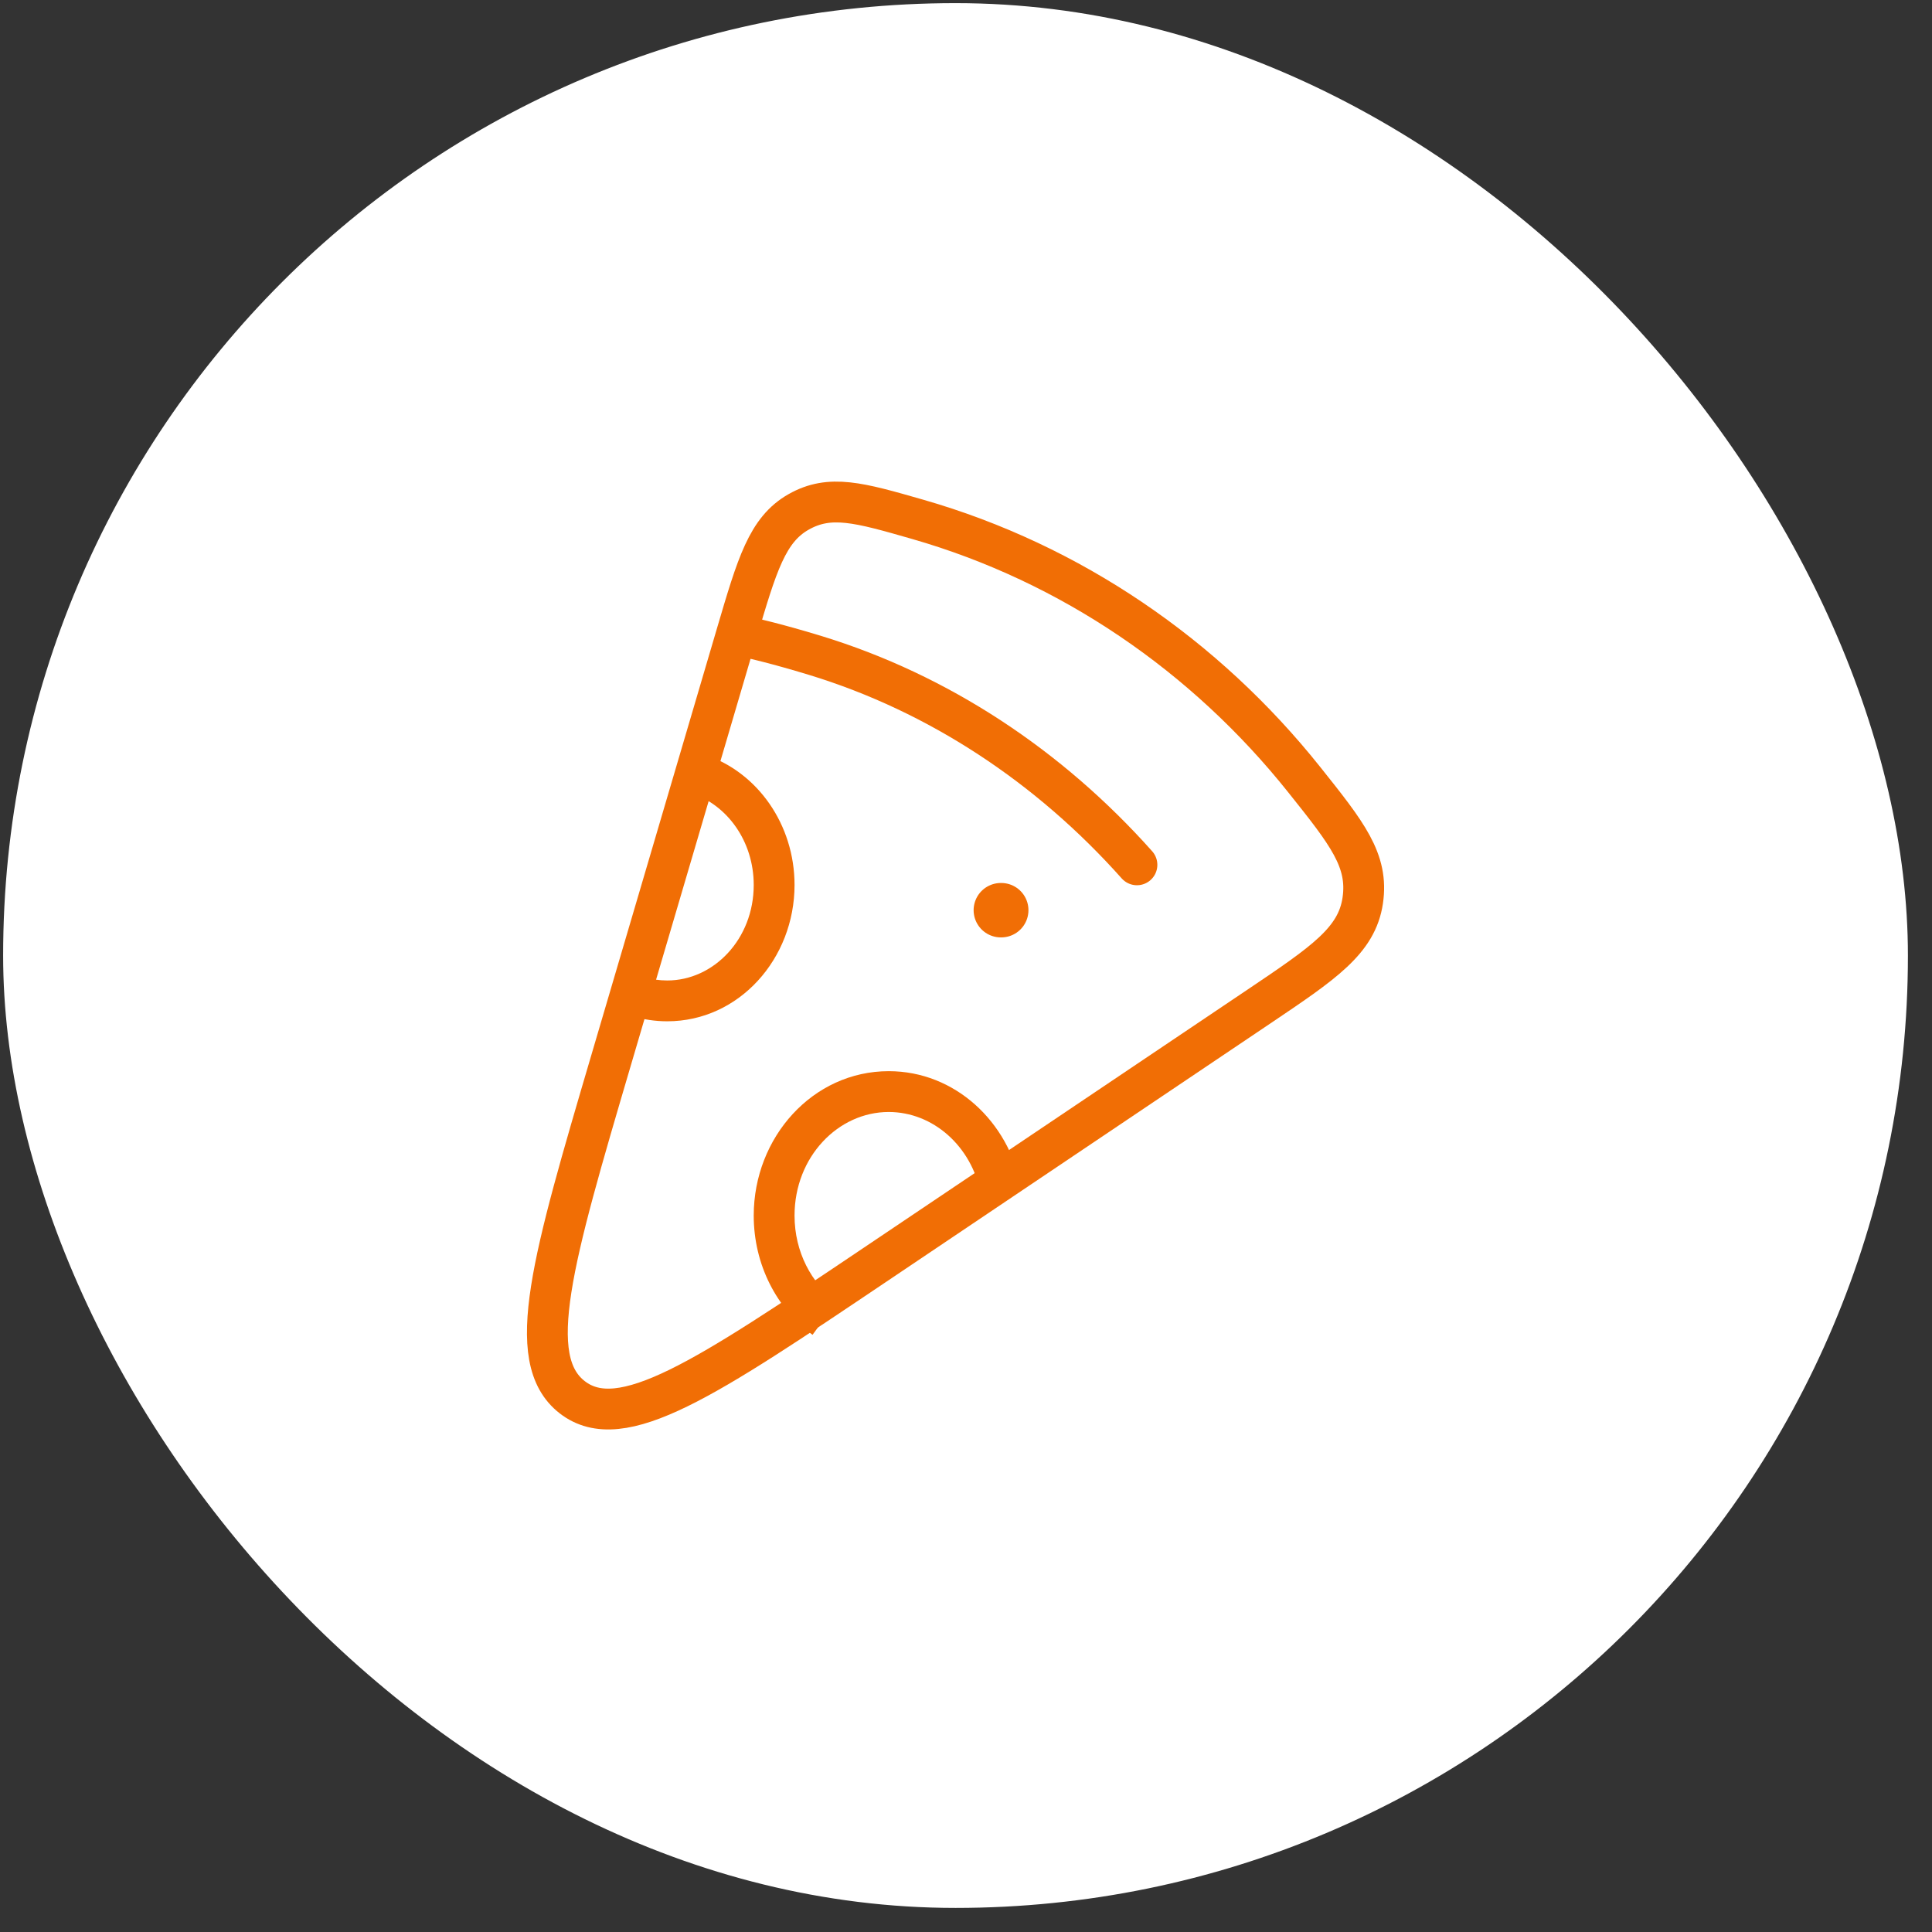 <?xml version="1.0" encoding="UTF-8"?> <svg xmlns="http://www.w3.org/2000/svg" width="71" height="71" viewBox="0 0 71 71" fill="none"><rect x="0" y="0" width="71" height="71" fill="#333333" stroke="none"/><rect x="0.115" y="0.115" width="70" height="70" rx="35" fill="white"></rect><path d="M32.149 46.484L46.248 37.001C48.656 35.38 49.861 34.57 50.08 33.095C50.298 31.62 49.507 30.629 47.925 28.646C44.295 24.096 39.362 20.704 33.719 19.084C31.573 18.468 30.499 18.16 29.348 18.813C28.198 19.466 27.822 20.741 27.071 23.292L22.46 38.954C20.302 46.281 19.223 49.945 21.028 51.347C22.833 52.75 25.938 50.661 32.149 46.484Z" stroke="#F16E05" stroke-width="1.5"></path><path d="M27.616 23.449C27.616 23.449 28.512 23.646 29.949 24.084C34.502 25.475 38.564 28.17 41.782 31.782" stroke="#F16E05" stroke-width="1.5" stroke-linecap="round"></path><path d="M29.199 44.672C29.199 42.513 30.803 40.865 32.66 40.865V39.365C29.865 39.365 27.699 41.798 27.699 44.672H29.199ZM32.66 40.865C34.283 40.865 35.706 42.115 36.046 43.878L37.519 43.594C37.061 41.222 35.096 39.365 32.66 39.365V40.865ZM30.746 47.843C29.824 47.169 29.199 46.01 29.199 44.672H27.699C27.699 46.478 28.544 48.09 29.86 49.054L30.746 47.843Z" fill="#F16E05"></path><path d="M27.699 32.523C27.699 34.519 26.22 36.032 24.521 36.032V37.532C27.16 37.532 29.199 35.231 29.199 32.523H27.699ZM25.433 29.161C26.713 29.584 27.699 30.903 27.699 32.523H29.199C29.199 30.305 27.843 28.378 25.904 27.737L25.433 29.161ZM24.521 36.032C24.225 36.032 23.939 35.988 23.669 35.905L23.229 37.339C23.64 37.465 24.073 37.532 24.521 37.532V36.032Z" fill="#F16E05"></path><path d="M36.795 33.449L36.78 33.449" stroke="#F16E05" stroke-width="2" stroke-linecap="round" stroke-linejoin="round"></path></svg> 